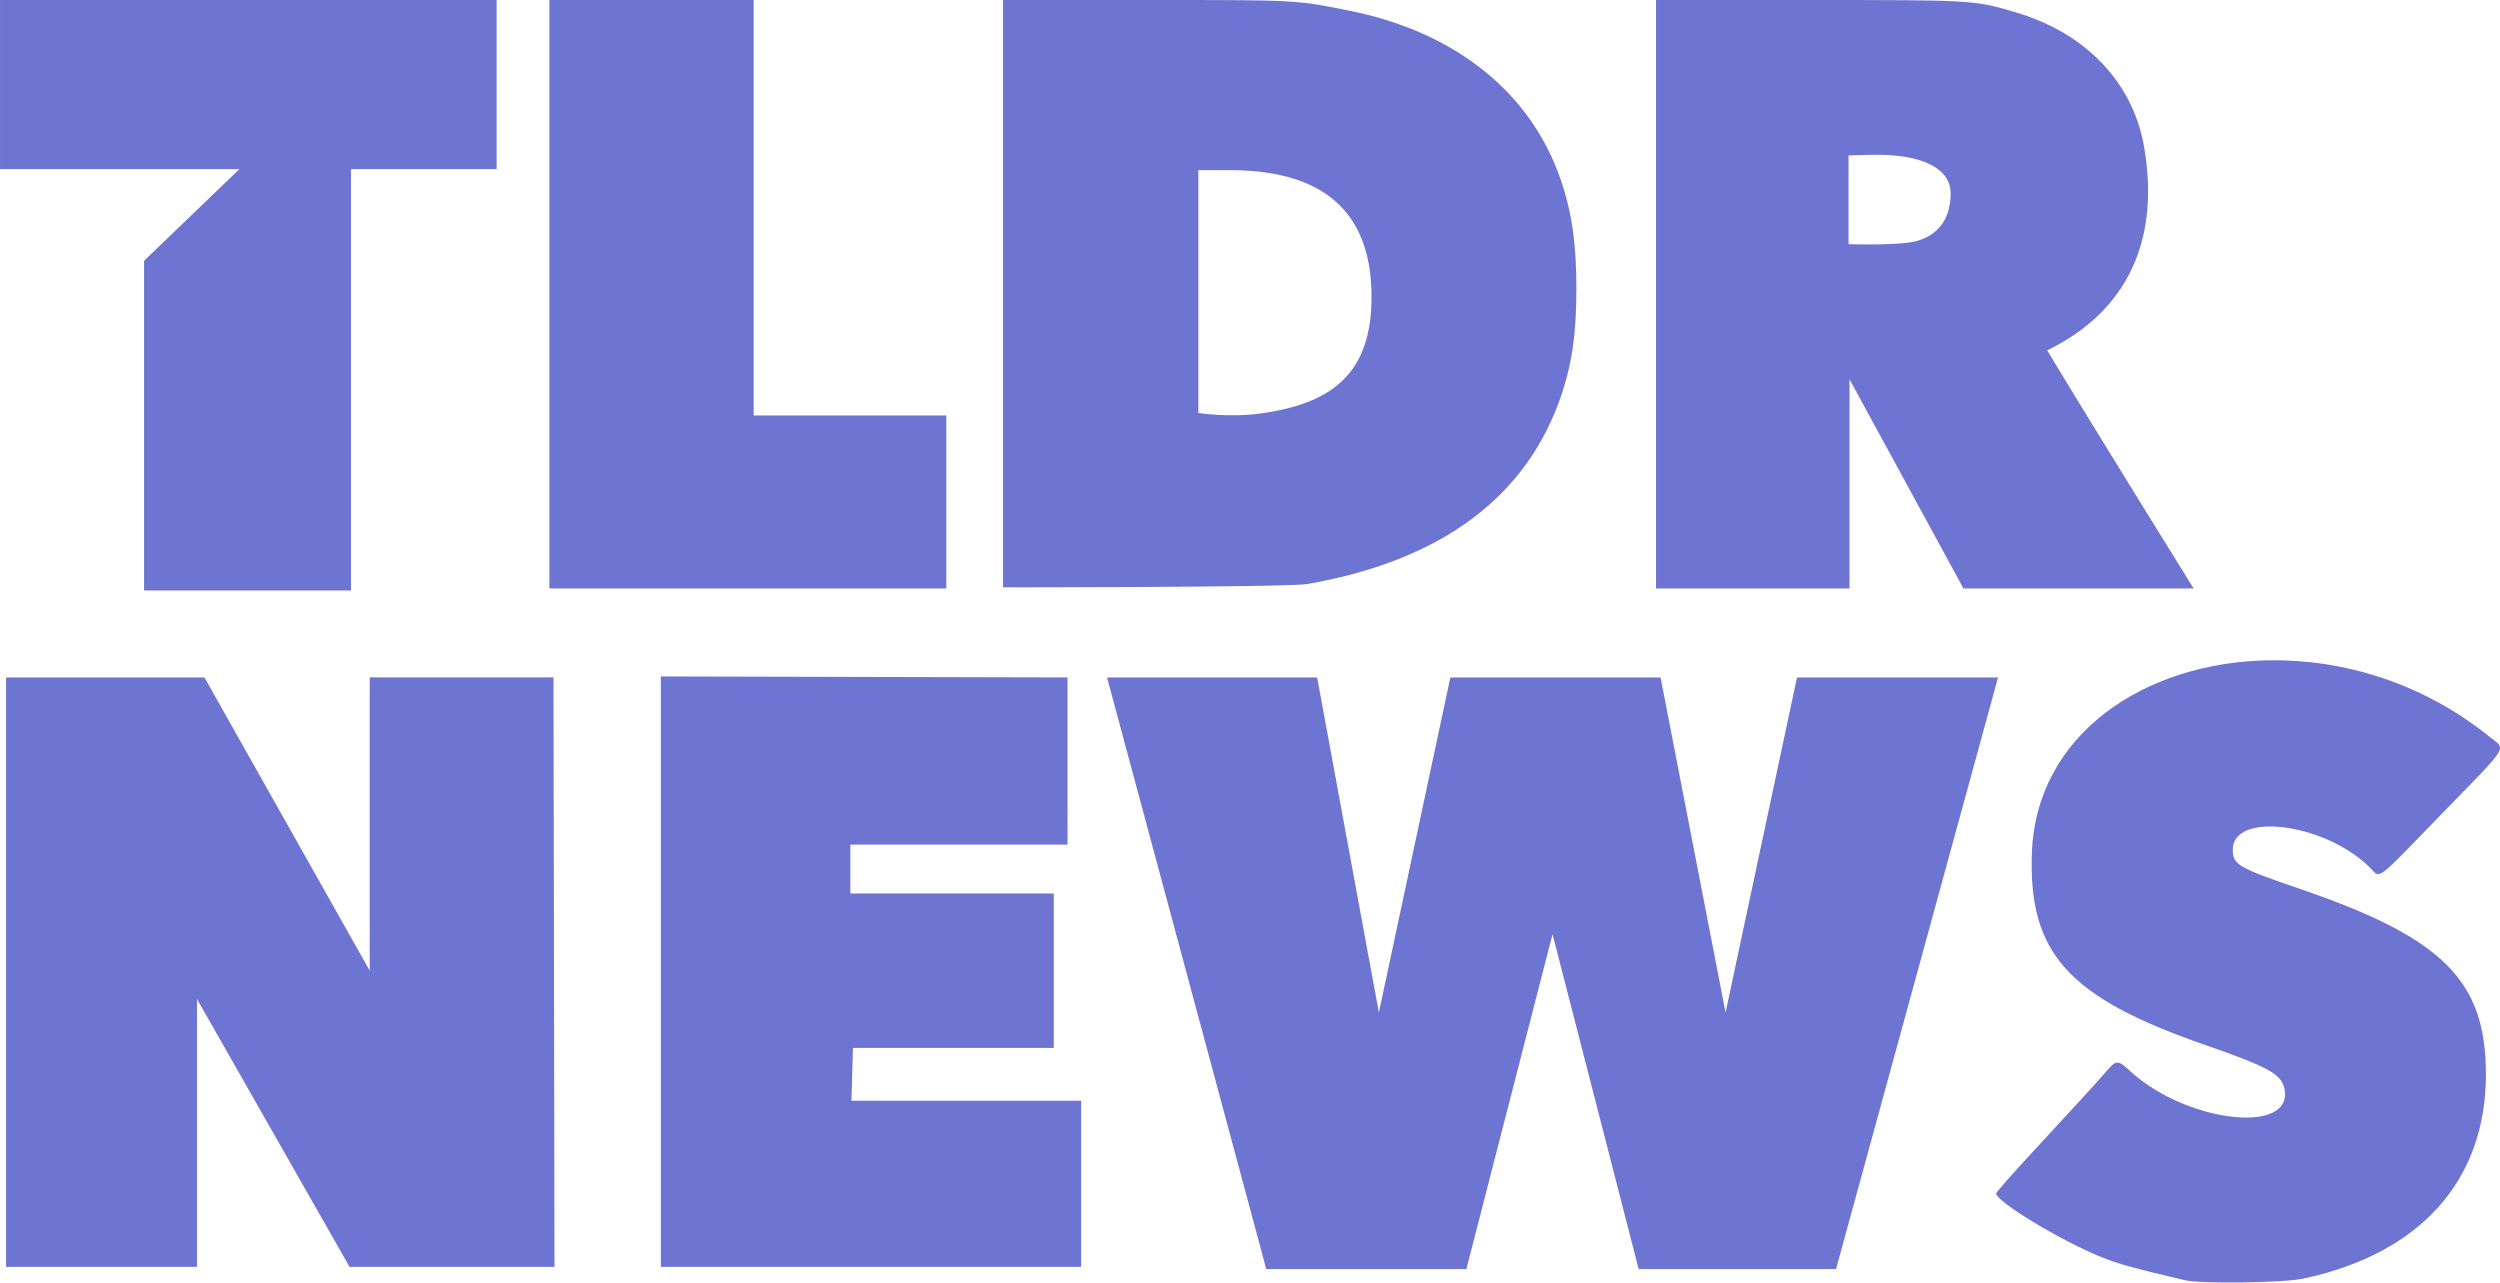 <?xml version="1.0" encoding="UTF-8" standalone="no"?>
<!-- Created with Inkscape (http://www.inkscape.org/) -->

<svg
   width="292.386"
   height="150"
   viewBox="0 0 77.36 39.688"
   version="1.1"
   id="svg1"
   xml:space="preserve"
   xmlns="http://www.w3.org/2000/svg"
   xmlns:svg="http://www.w3.org/2000/svg"><defs
     id="defs1" /><path
     id="path1"
     style="fill:#6d74d2;fill-opacity:1;stroke-width:0.418"
     d="M 0,6.3624782e-6 V 5.233 H 7.408 L 4.457,8.07 V 18.271 H 10.86 V 5.233 h 4.507 V 6.3624782e-6 Z m 17,0 V 18.21 H 29.282 V 12.856 H 23.322 V 6.3624782e-6 Z m 14.036,0 V 18.175 c 0,0 8.819,4.17e-4 9.408,-0.101 4.18,-0.726 6.842,-2.719 7.893,-5.913 0.309,-0.94 0.441,-1.841 0.443,-3.207 0.003,-1.366 -0.132,-2.363 -0.483,-3.388 C 47.372,2.863 45.04,0.994 41.775,0.335 40.083,-0.006 40.192,6.3624782e-6 35.449,6.3624782e-6 Z m 20.208,0 V 18.21 h 5.988 v -6.473 l 3.526,6.473 h 7.122 c 0,0 -3.127,-5.032 -4.531,-7.368 C 65.876,9.609 66.858,7.367 66.335,4.477 65.977,2.539 64.541,1.037 62.435,0.401 61.106,-8.5005119e-4 61.126,4.2412531e-4 55.947,2.2359912e-4 Z M 57.837,4.792 c 1.746,-0.05 2.524,0.477 2.524,1.185 0,0.708 -0.301,1.25 -1.011,1.471 -0.523,0.163 -2.148,0.108 -2.148,0.108 L 57.202,4.81 Z m -20.755,0.472 h 0.962 c 3.195,1.669e-4 4.397,1.553 4.397,3.927 0,2.375 -1.228,3.302 -3.446,3.605 -0.963,0.132 -1.913,-0.016 -1.913,-0.016 z M 70.193,20.433 c -3.836,0.067 -7.188,2.287 -7.318,5.964 -0.109,3.1 1.125,4.468 5.353,5.936 1.961,0.681 2.367,0.904 2.462,1.353 0.302,1.429 -2.991,1.071 -4.746,-0.517 -0.431,-0.39 -0.443,-0.389 -0.811,0.035 -0.28,0.323 -0.931,1.035 -1.971,2.158 -0.863,0.931 -1.392,1.527 -1.392,1.568 0,0.253 2.016,1.473 3.257,1.971 0.536,0.215 0.97,0.335 2.581,0.714 0.502,0.118 3.038,0.084 3.664,-0.049 3.627,-0.772 5.653,-3.038 5.653,-6.322 0,-2.904 -1.327,-4.225 -5.772,-5.744 -1.894,-0.648 -2.059,-0.743 -2.061,-1.201 -0.007,-1.188 2.805,-0.843 4.212,0.517 0.386,0.373 0.107,0.576 2.261,-1.639 2.137,-2.198 1.991,-1.959 1.461,-2.386 -2.057,-1.662 -4.532,-2.398 -6.834,-2.358 z m -49.744,0.499 v 18.271 h 13.007 v -5.142 h -7.109 l 0.046,-1.634 h 6.215 V 27.648 H 26.314 v -1.513 h 6.72 V 20.963 Z M 0.188,20.963 V 39.203 H 6.095 v -8.289 l 4.721,8.289 h 6.342 l -0.031,-18.241 h -5.687 v 9.075 L 6.326,20.963 Z m 34.068,2.17e-4 4.927,18.307 h 6.193 l 2.666,-10.363 2.665,10.363 h 6.108 l 5.013,-18.307 h -6.221 L 53.396,31.332 51.385,20.963 H 51.23 44.88 L 42.668,31.332 40.757,20.963 Z" /></svg>

